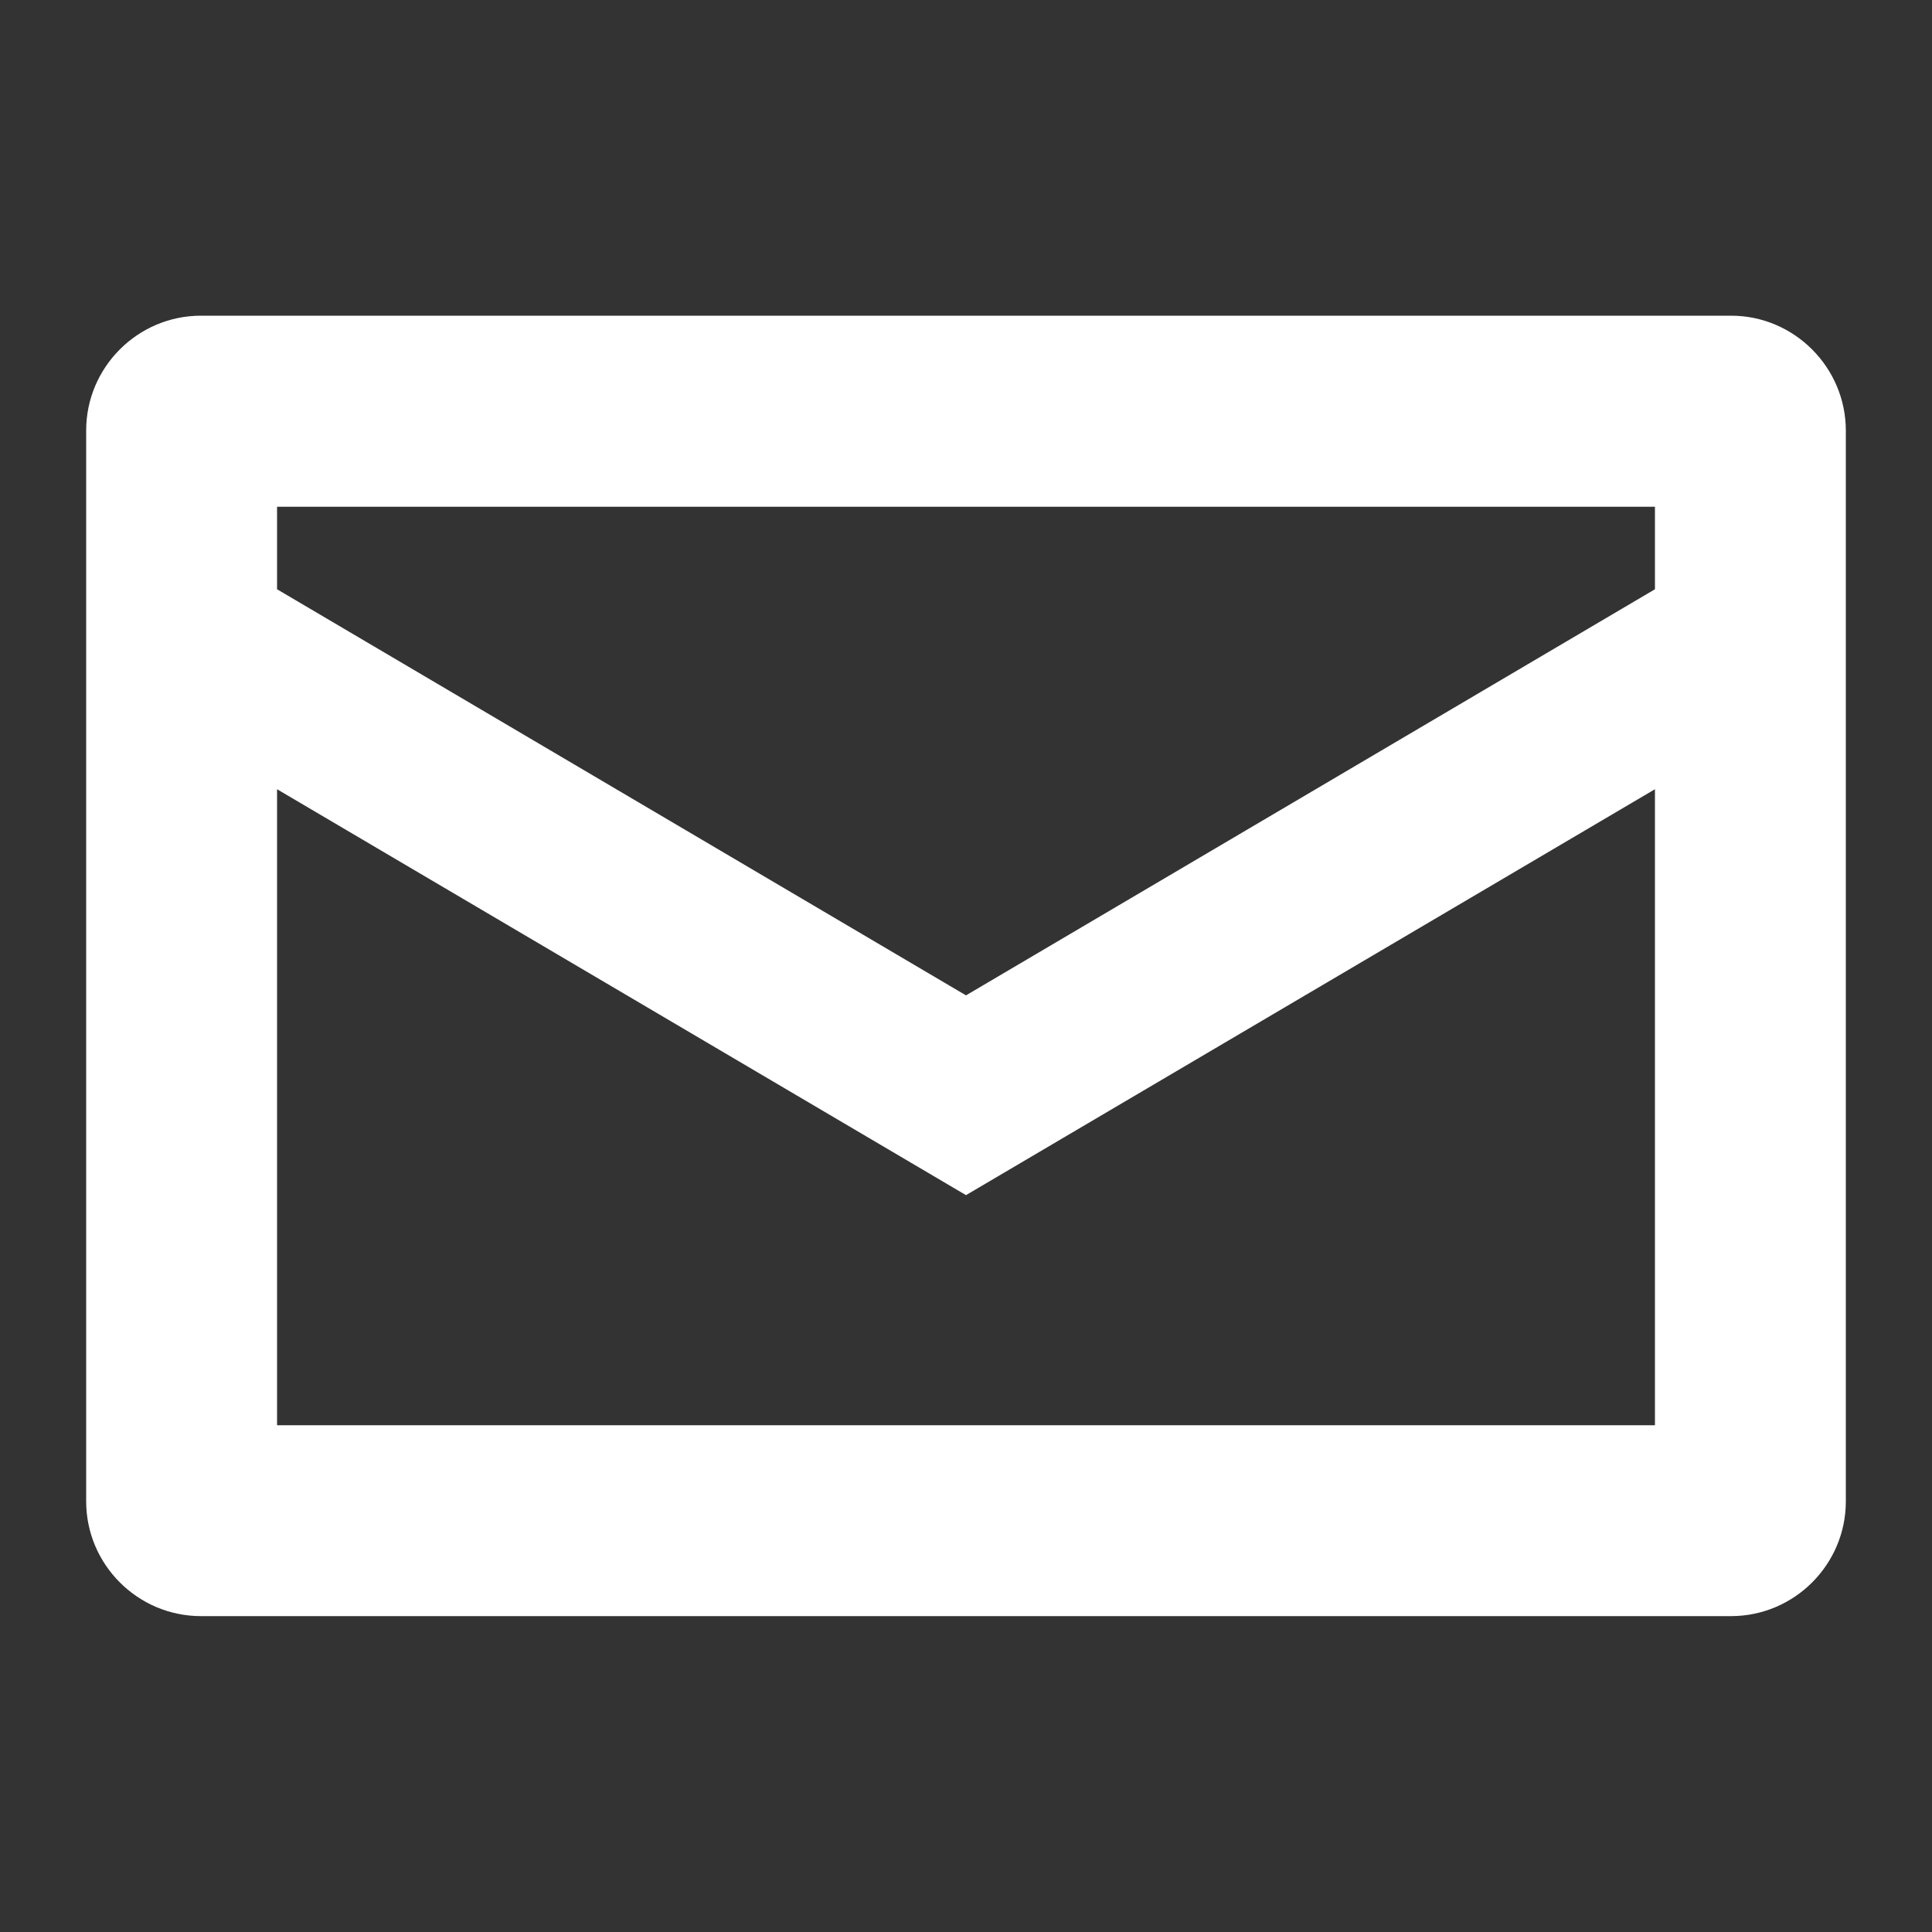 <?xml version="1.0" encoding="utf-8"?>
<!-- Generator: $$$/GeneralStr/196=Adobe Illustrator 27.6.0, SVG Export Plug-In . SVG Version: 6.00 Build 0)  -->
<svg version="1.1" id="Ebene_1" xmlns="http://www.w3.org/2000/svg" xmlns:xlink="http://www.w3.org/1999/xlink" x="0px" y="0px"
	 viewBox="0 0 1000 1000" style="enable-background:new 0 0 1000 1000;" xml:space="preserve">
<rect x="0" y="0" width="1000" height="1000" fill="#333333" stroke="none"/>
<style type="text/css">
	.st0{fill:#FFFFFF;}
</style>
<path class="st0" d="M896,163.4H104c-32.7,0-59.4,26.7-59.4,59.4v554.3c0,32.7,26.7,59.4,59.4,59.4h792c32.7,0,59.4-26.7,59.4-59.4
	V222.9C955.4,190.2,928.7,163.4,896,163.4z M856.6,262.3V305L500,515.2L143.4,305v-42.7H856.6z M143.4,737.7V408.5L500,618.6
	l356.6-210.1v329.2H143.4z"/>
</svg>
